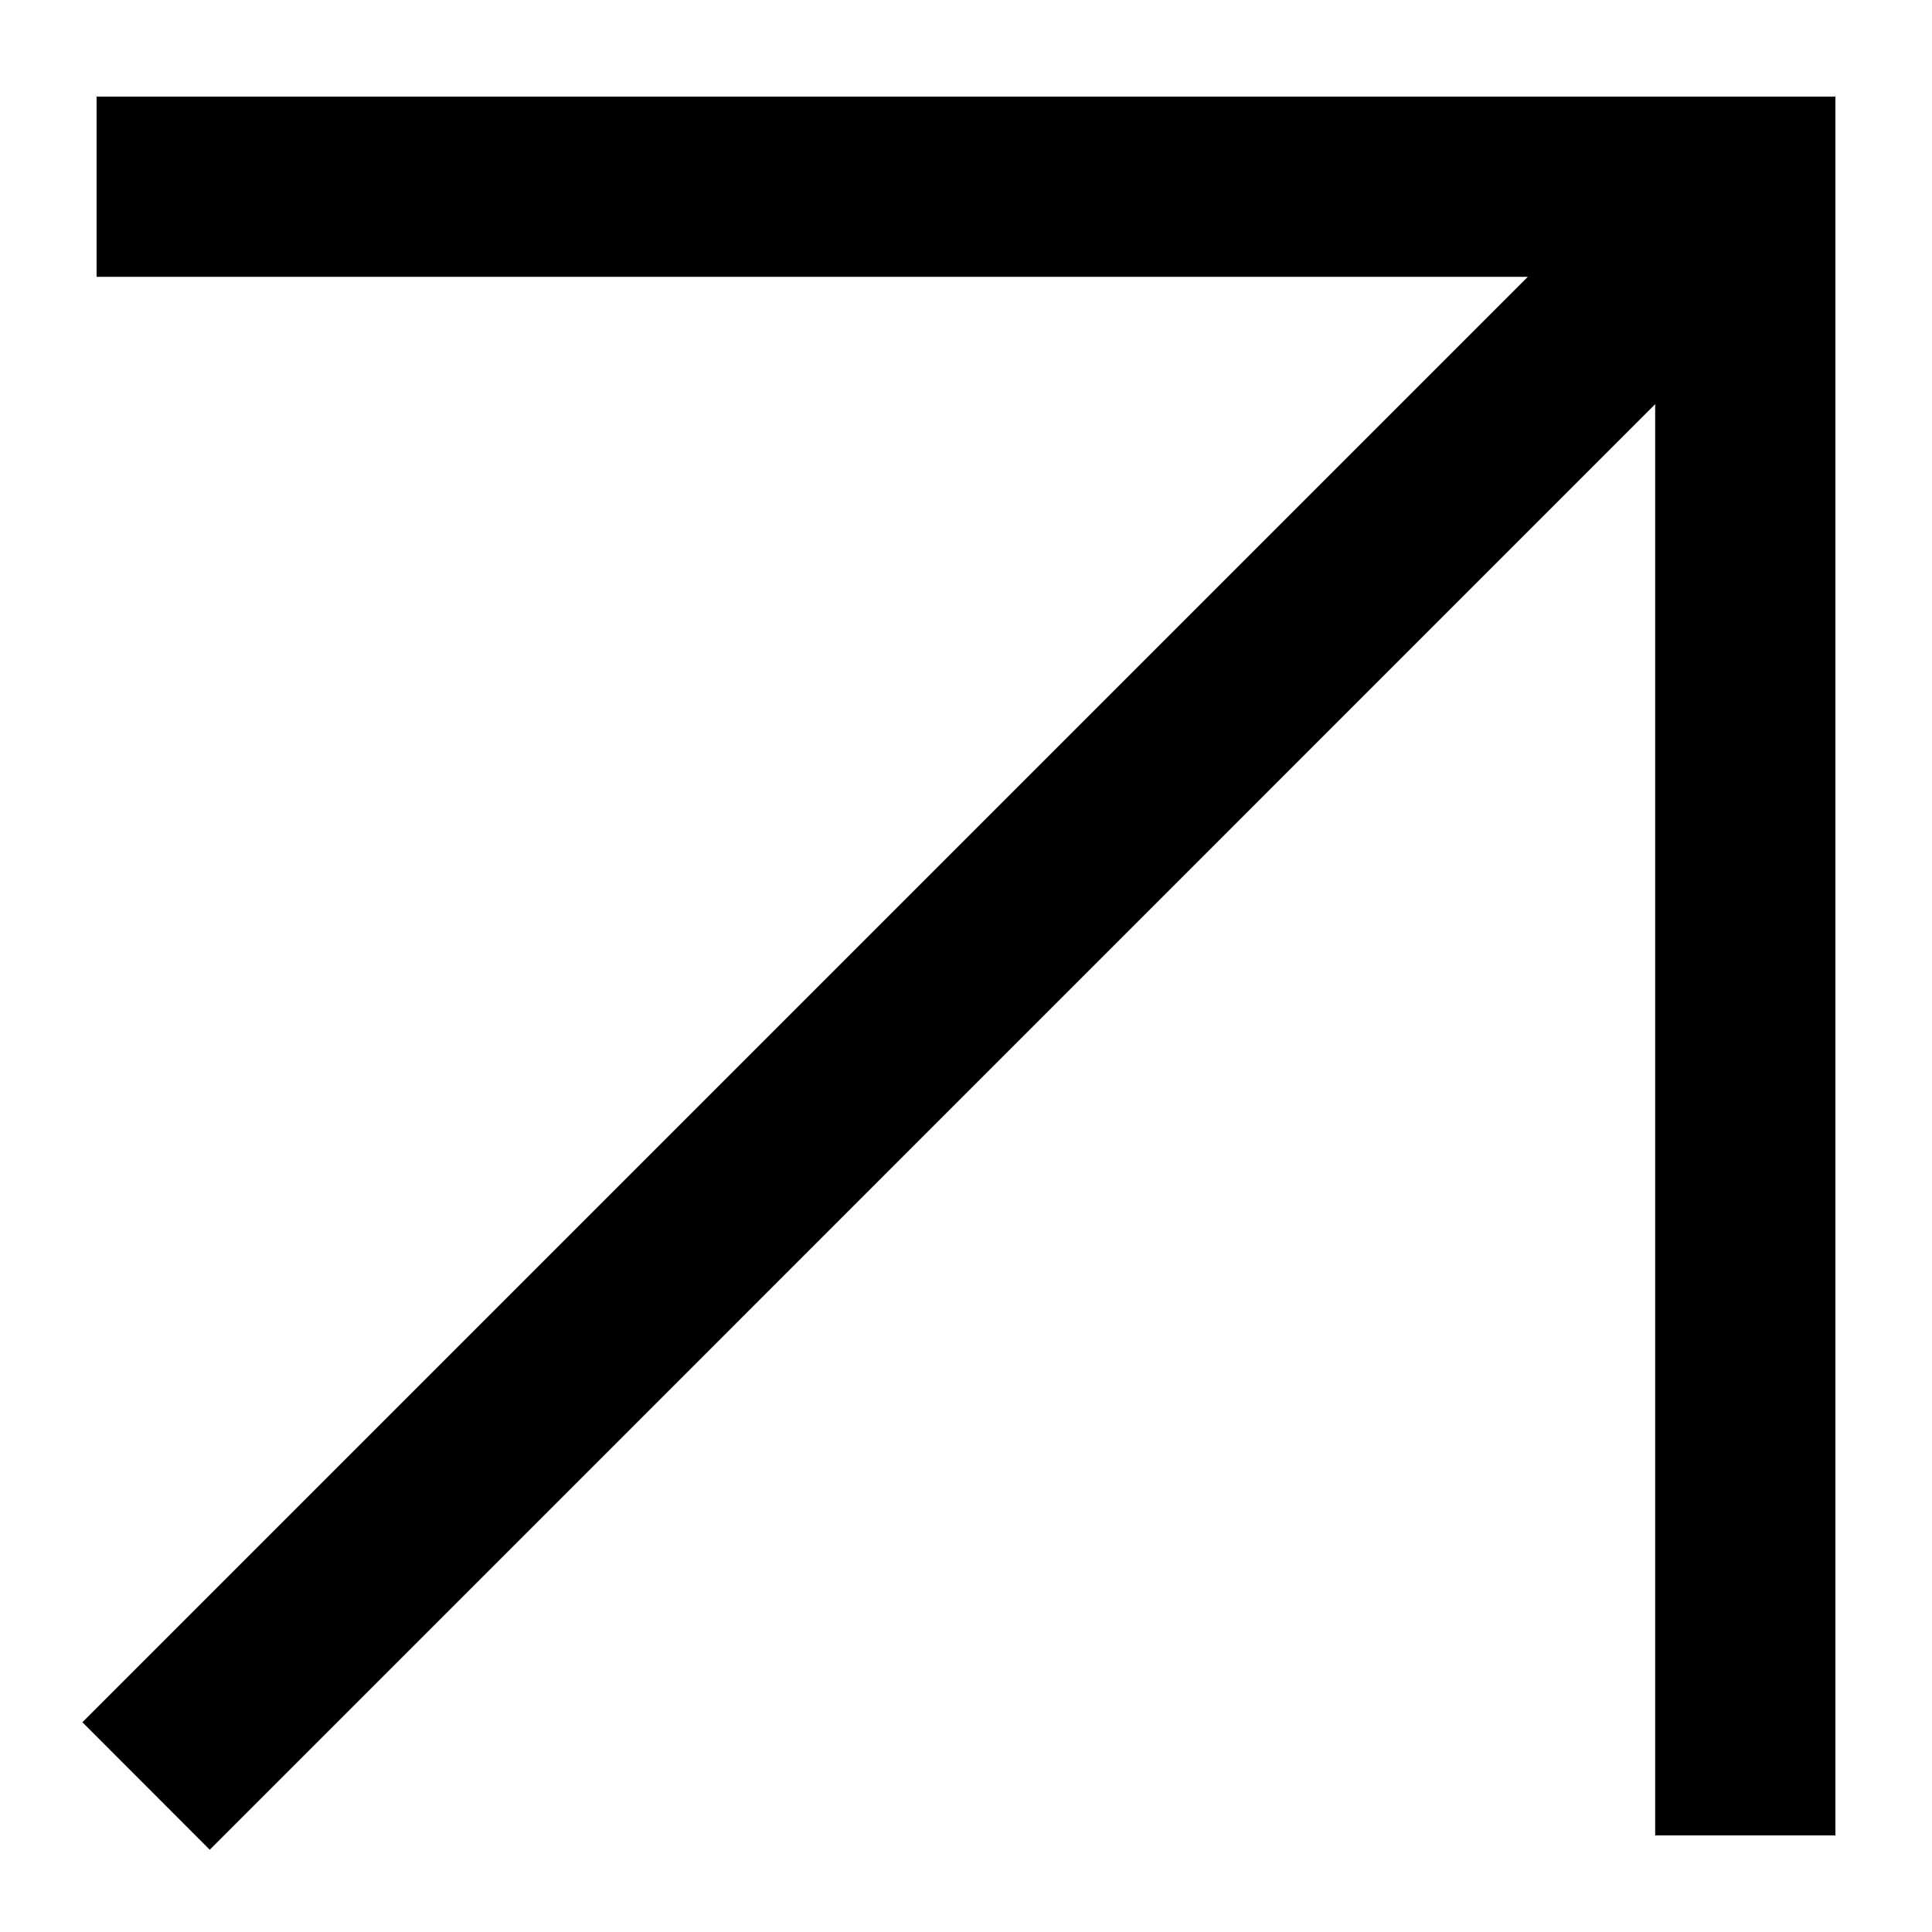 <svg width="14" height="14" viewBox="0 0 14 14" fill="none" xmlns="http://www.w3.org/2000/svg">
<path fill-rule="evenodd" clip-rule="evenodd" d="M0.7 0.7V2.006L11.071 2.006L0.597 12.48L1.52 13.404L11.994 2.929V13.3H13.3V0.7H0.7Z" fill="black"/>
</svg>
